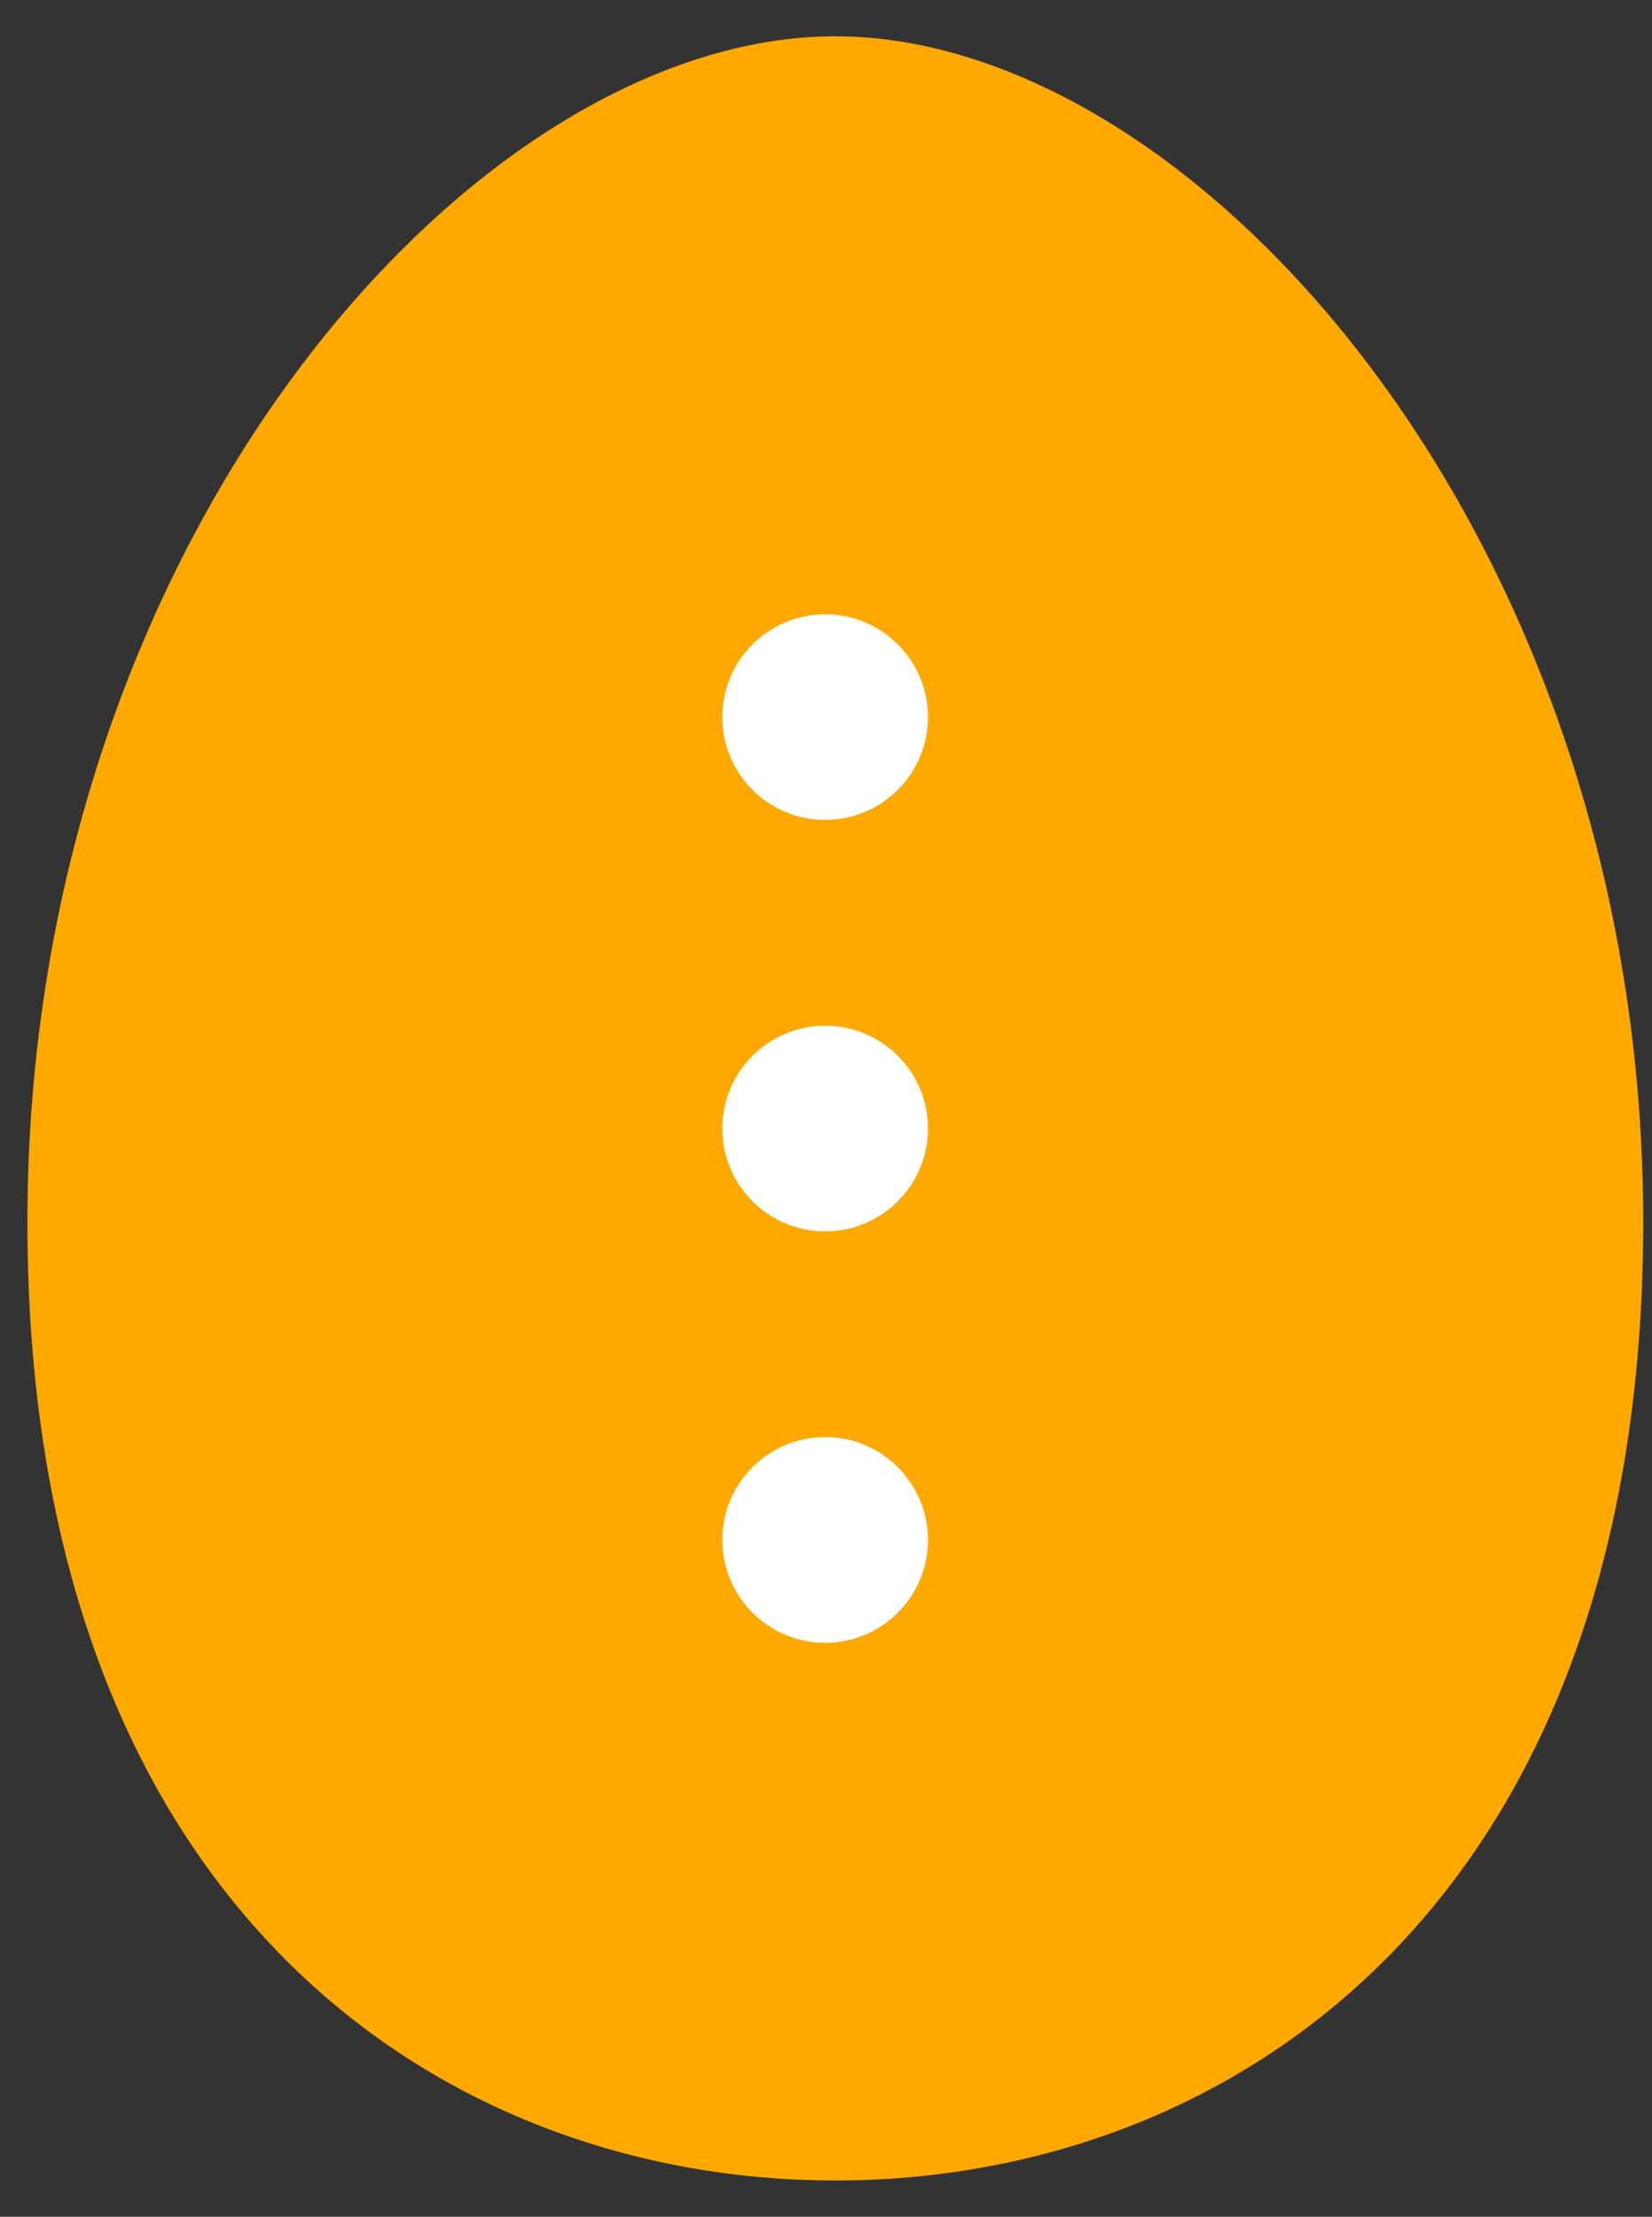<svg xmlns="http://www.w3.org/2000/svg" xmlns:xlink="http://www.w3.org/1999/xlink" width="41px" height="55px">
  <rect width="100%" height="100%" fill="#333333" stroke="none"/>
  <path fill-rule="evenodd" fill="rgb(255, 168, 0)"
    d="M20.731,0.900 C11.744,0.900 0.680,13.394 0.680,30.321 C0.680,47.249 10.910,54.100 20.731,54.100 C30.552,54.100 40.782,47.249 40.782,30.321 C40.782,13.394 29.718,0.900 20.731,0.900 Z" />
  <path fill-rule="evenodd" fill="rgb(255, 255, 255)"
    d="M20.479,30.552 C19.069,30.552 17.927,29.410 17.927,28.000 C17.927,26.591 19.069,25.449 20.479,25.449 C21.888,25.449 23.031,26.591 23.031,28.000 C23.031,29.410 21.888,30.552 20.479,30.552 ZM20.479,20.343 C19.069,20.343 17.927,19.202 17.927,17.794 C17.927,16.383 19.069,15.241 20.479,15.241 C21.888,15.241 23.031,16.383 23.031,17.794 C23.031,19.202 21.888,20.343 20.479,20.343 ZM20.479,35.655 C21.888,35.655 23.031,36.799 23.031,38.207 C23.031,39.617 21.888,40.760 20.479,40.760 C19.069,40.760 17.927,39.617 17.927,38.207 C17.927,36.799 19.069,35.655 20.479,35.655 Z" />
</svg>